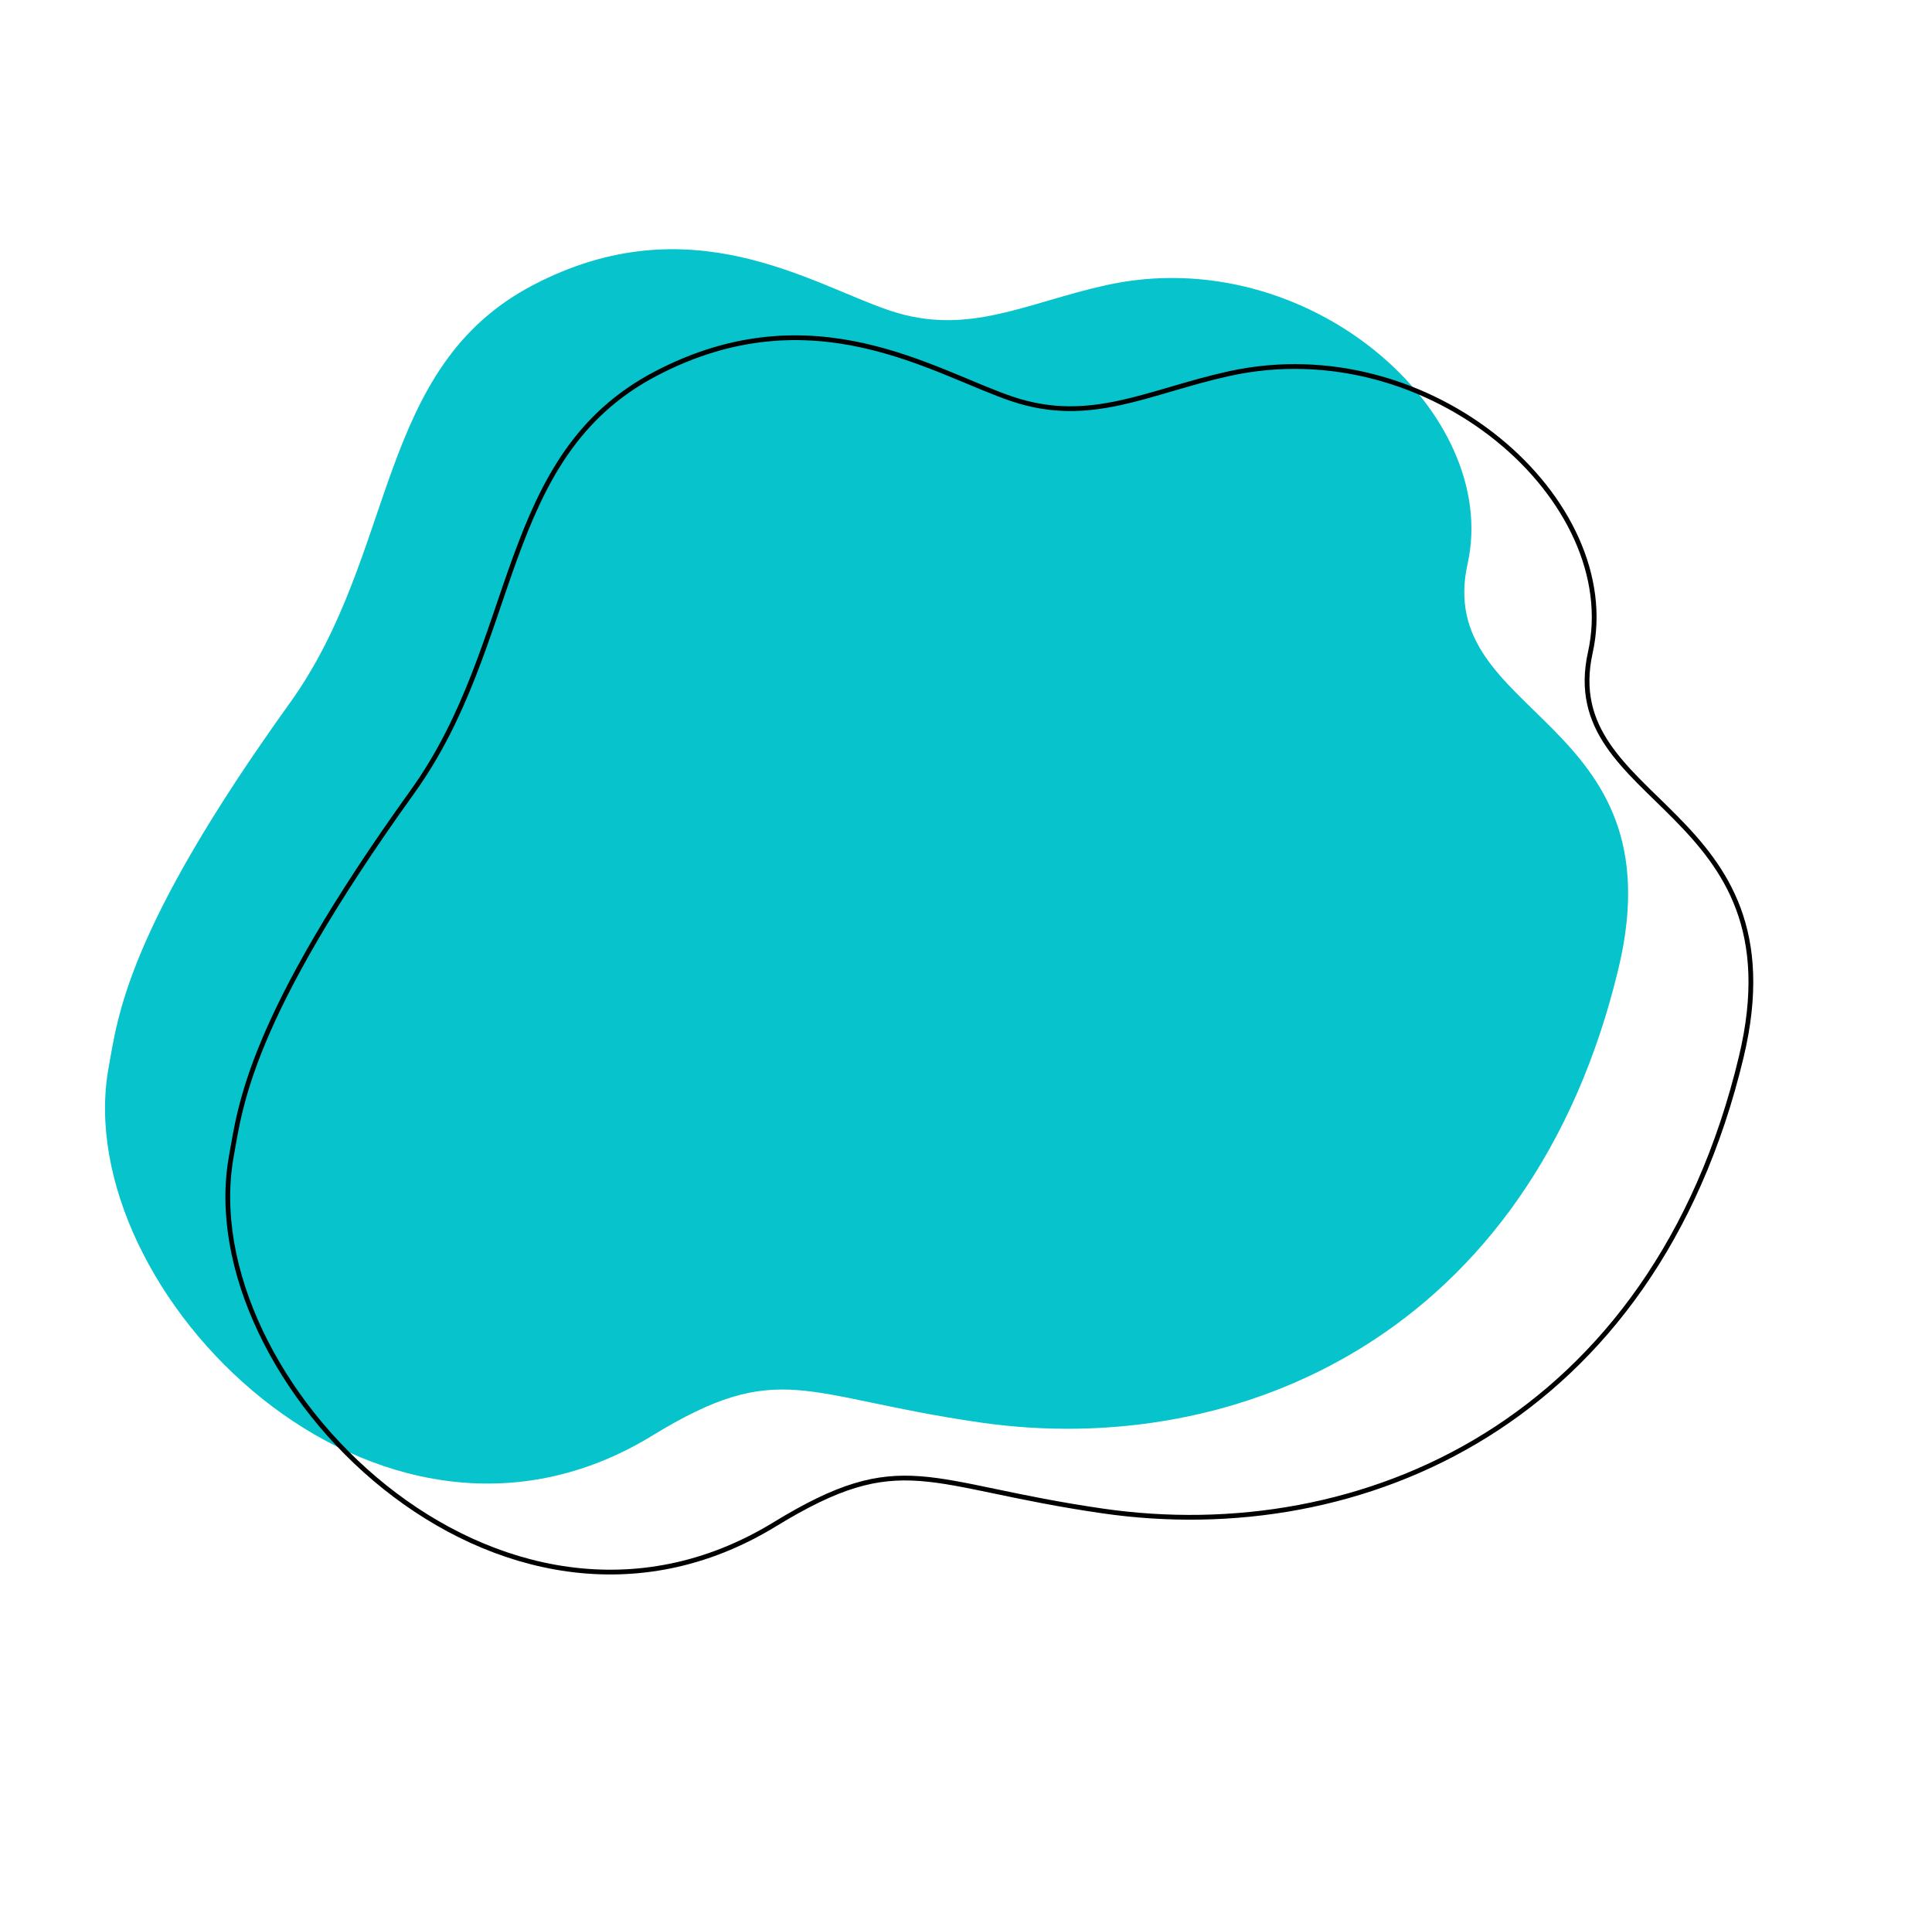 <svg xmlns="http://www.w3.org/2000/svg" width="608.259" height="601.201" viewBox="0 0 608.259 601.201">
  <g id="Group_1170" data-name="Group 1170" transform="translate(-212.86 -1759)">
    <path id="Path_1286" data-name="Path 1286" d="M396.754,147.837c1.146,25.854,17.593,39.033,31.855,60.629,35.966,54.462,7.193,130.5-41.1,137.7-49.166,7.323-20.77,79.236-101.806,89.985C168.22,451.73,98.346,379.807,80.195,299.721c-12.513-55.2-3.485-66.144-40.911-94.906C-41.264,142.912,16.028,16.888,86.107,3.564c15.849-3,42.139-10.306,127.565,12.118,56.391,14.8,108.068-12.734,150.2,24.259S395.6,121.9,396.754,147.837Z" transform="translate(212.86 2174.2) rotate(-69)" fill="#07c3cc"/>
    <path id="Path_1305" data-name="Path 1305" d="M396.754,147.837c1.146,25.854,17.593,39.033,31.855,60.629,35.966,54.462,7.193,130.5-41.1,137.7-49.166,7.323-20.77,79.236-101.806,89.985C168.22,451.73,98.346,379.807,80.195,299.721c-12.513-55.2-3.485-66.144-40.911-94.906C-41.264,142.912,16.028,16.888,86.107,3.564c15.849-3,42.139-10.306,127.565,12.118,56.391,14.8,108.068-12.734,150.2,24.259S395.6,121.9,396.754,147.837Z" transform="translate(251.51 2202.064) rotate(-69)" fill="none" stroke="#000" stroke-width="1.5"/>
  </g>
</svg>
